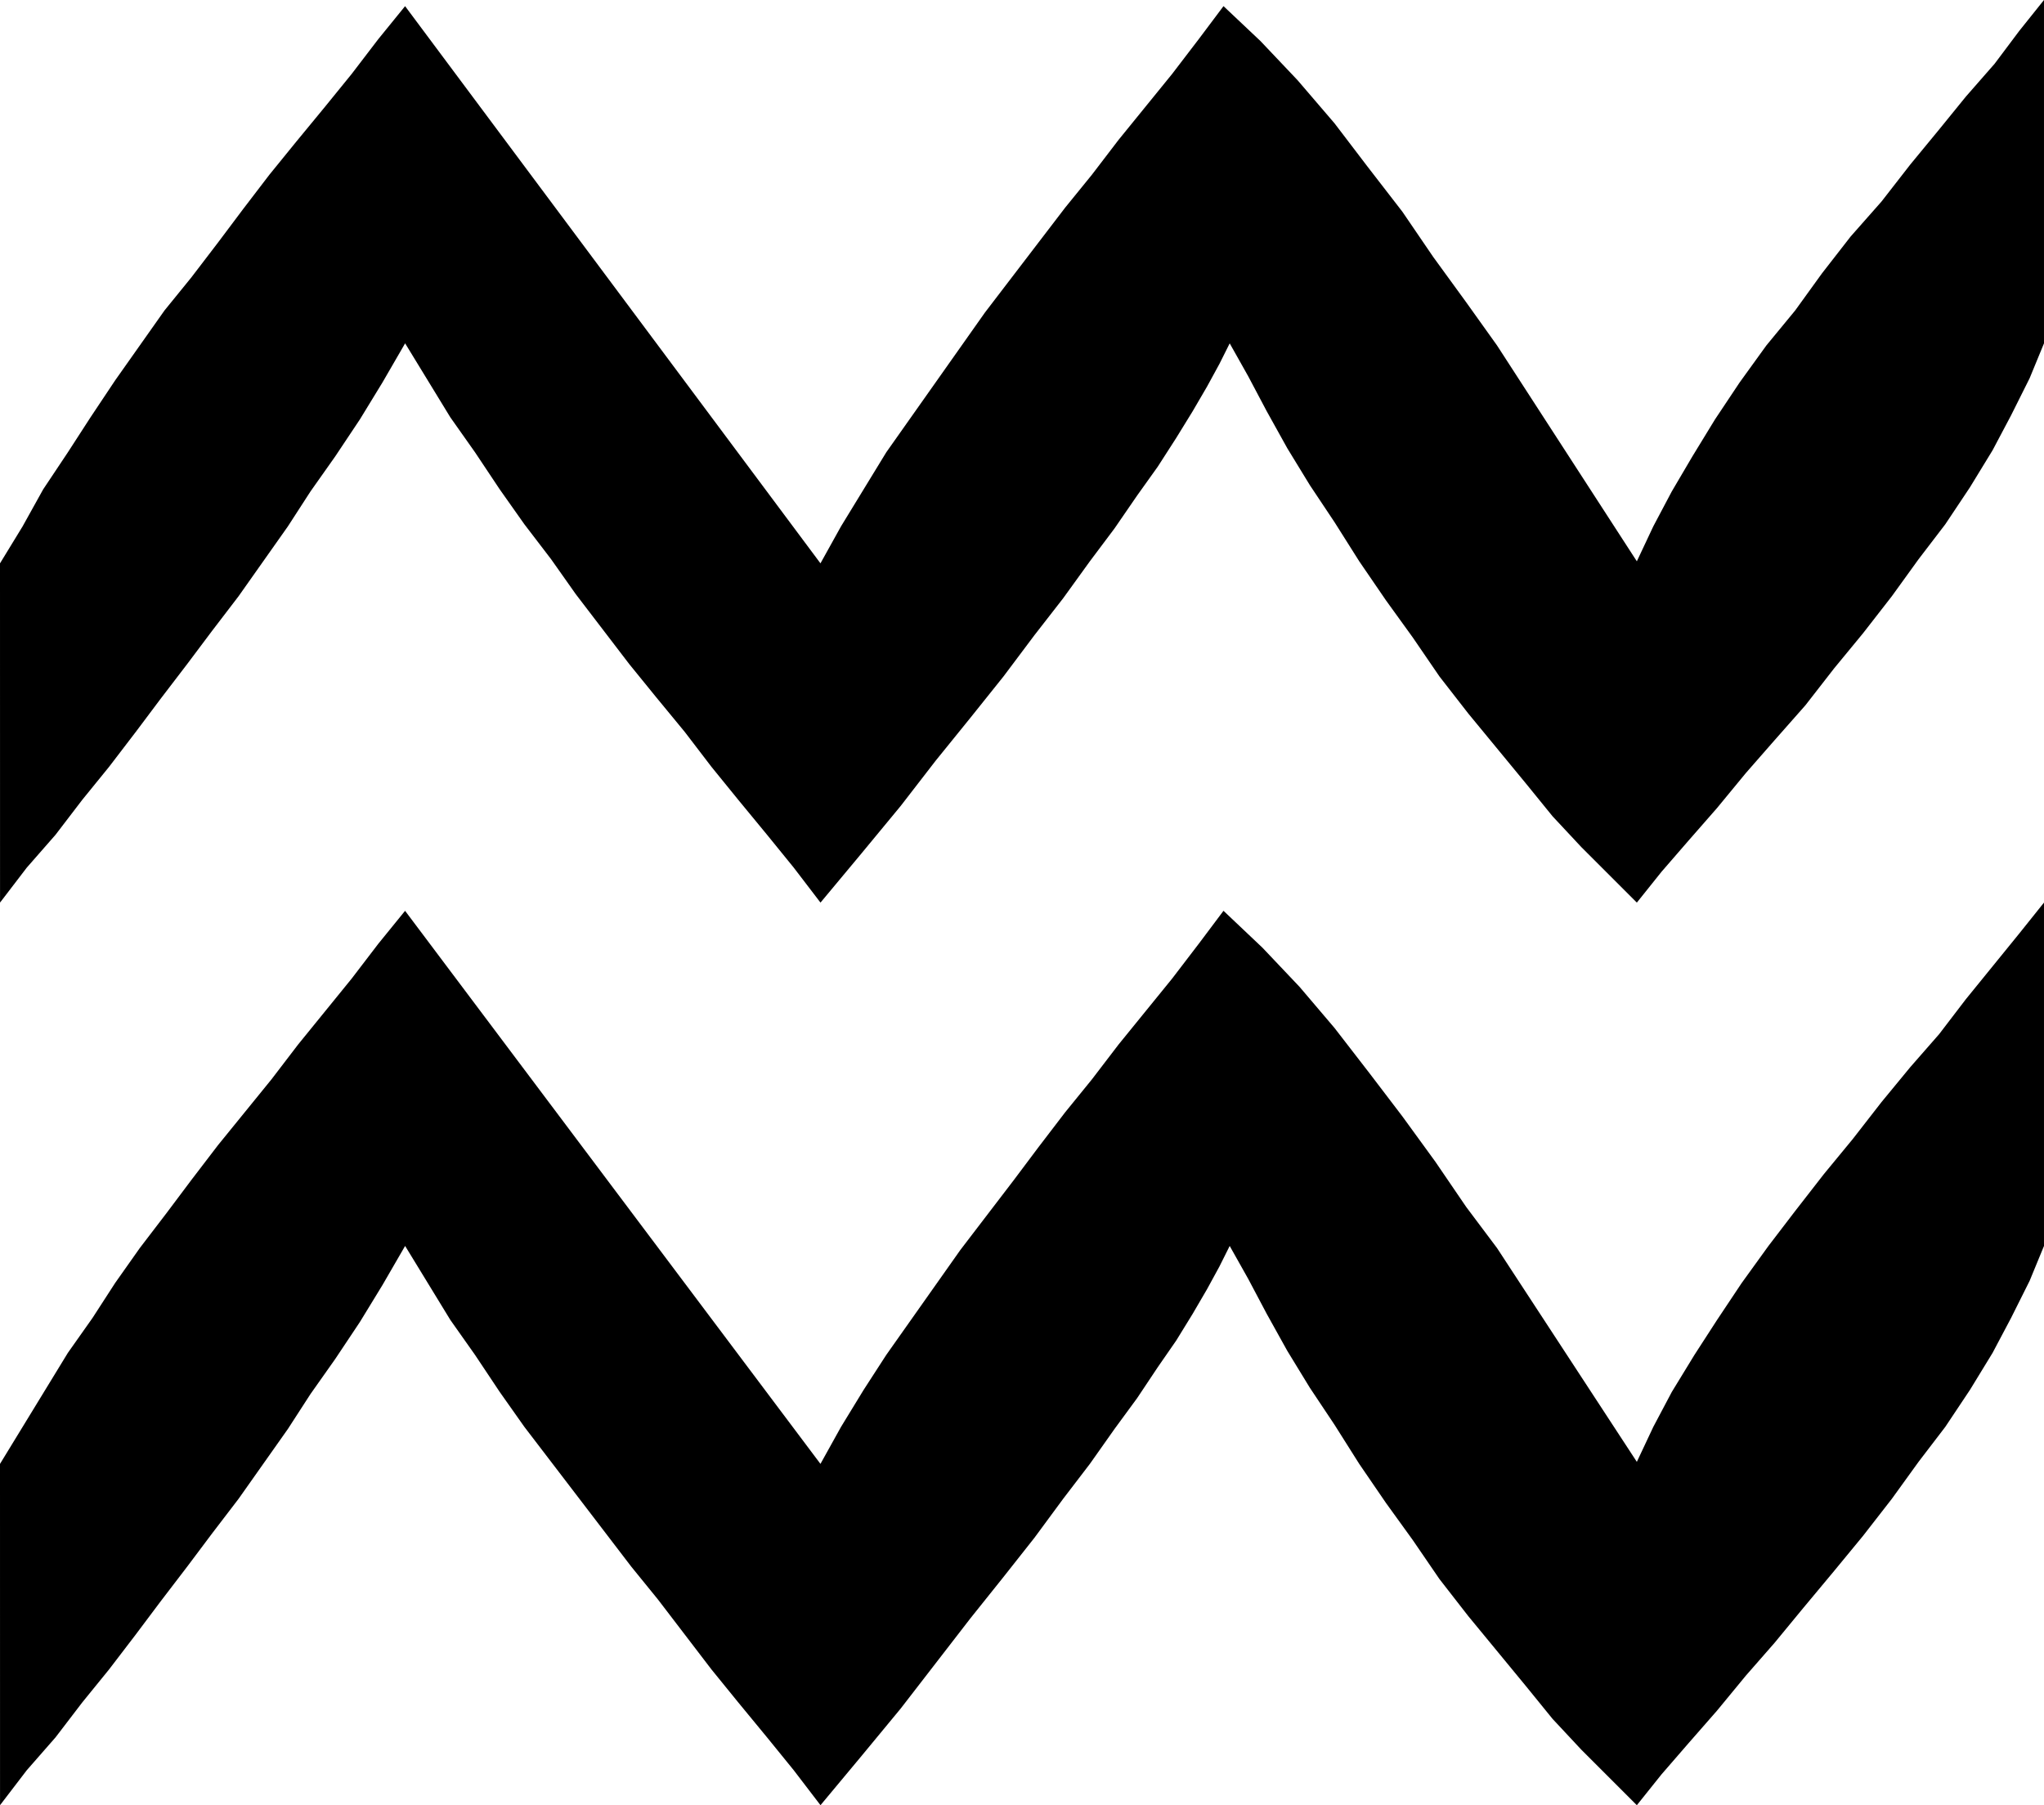 <svg xmlns="http://www.w3.org/2000/svg" width="95.424" height="84.288" fill-rule="evenodd" stroke-linecap="round" preserveAspectRatio="none" viewBox="0 0 994 878"><path d="m728 607 68 104 8-17 9-17 11-18 11-17 12-18 13-18 13-17 14-18 14-17 14-18 14-17 14-16 13-17 13-16 13-16 12-15v167l-7 17-9 18-9 17-11 18-12 18-13 17-13 18-14 18-14 17-15 18-14 17-14 16-14 17-14 16-13 15-12 15-13-13-14-14-14-15-13-16-14-17-14-17-14-18-13-19-13-18-13-19-12-19-12-18-11-18-10-18-9-17-9-16-5 10-6 11-7 12-8 13-9 13-10 15-11 15-12 17-13 17-14 19-15 19-16 20-17 22-17 22-19 23-20 24-13-17-13-16-14-17-13-16-13-17-13-17-13-16-13-17-13-17-13-17-13-17-12-17-12-18-12-17-11-18-11-18-11 19-11 18-12 18-12 17-11 17-12 17-12 17-13 17-12 16-13 17-12 16-13 17-13 16-13 17-14 16-13 17V712l11-18 11-18 11-18 12-17 11-17 12-17 13-17 12-16 13-17 13-16 13-16 13-17 13-16 13-16 13-17 13-16 202 269 10-18 11-18 11-17 12-17 12-17 12-17 13-17 13-17 12-16 13-17 13-16 13-17 13-16 13-16 13-17 12-16 19 18 18 19 17 20 17 22 16 21 16 22 15 22 15 20zm0-439 68 105 8-17 9-17 10-17 11-18 12-18 13-18 14-17 13-18 14-18 15-17 14-18 14-17 13-16 14-16 12-16 12-15v167l-7 17-9 18-9 17-11 18-12 18-13 17-13 18-14 18-14 17-14 18-15 17-14 16-14 17-14 16-13 15-12 15-13-13-14-14-14-15-13-16-14-17-14-17-14-18-13-19-13-18-13-19-12-19-12-18-11-18-10-18-9-17-9-16-5 10-6 11-7 12-8 13-9 14-10 14-11 16-12 16-13 18-14 18-15 20-16 20-17 21-17 22-19 23-20 24-13-17-13-16-14-17-13-16-13-17-14-17-13-16-13-17-13-17-12-17-13-17-12-17-12-18-12-17-11-18-11-18-11 19-11 18-12 18-12 17-11 17-12 17-12 17-13 17-12 16-13 17-12 16-13 17-13 16-13 17-14 16-13 17V274l11-18 10-18 12-18 11-17 12-18 12-17 12-17 13-16 13-17 12-16 13-17 13-16 14-17 13-16 13-17 13-16 202 271 10-18 11-18 11-18 12-17 12-17 12-17 12-17 13-17 13-17 13-17 13-16 13-17 13-16 13-16 13-17 12-16 18 17 18 19 18 21 16 21 17 22 15 22 16 22 15 21z" style="fill:#000;stroke:none"/></svg>
